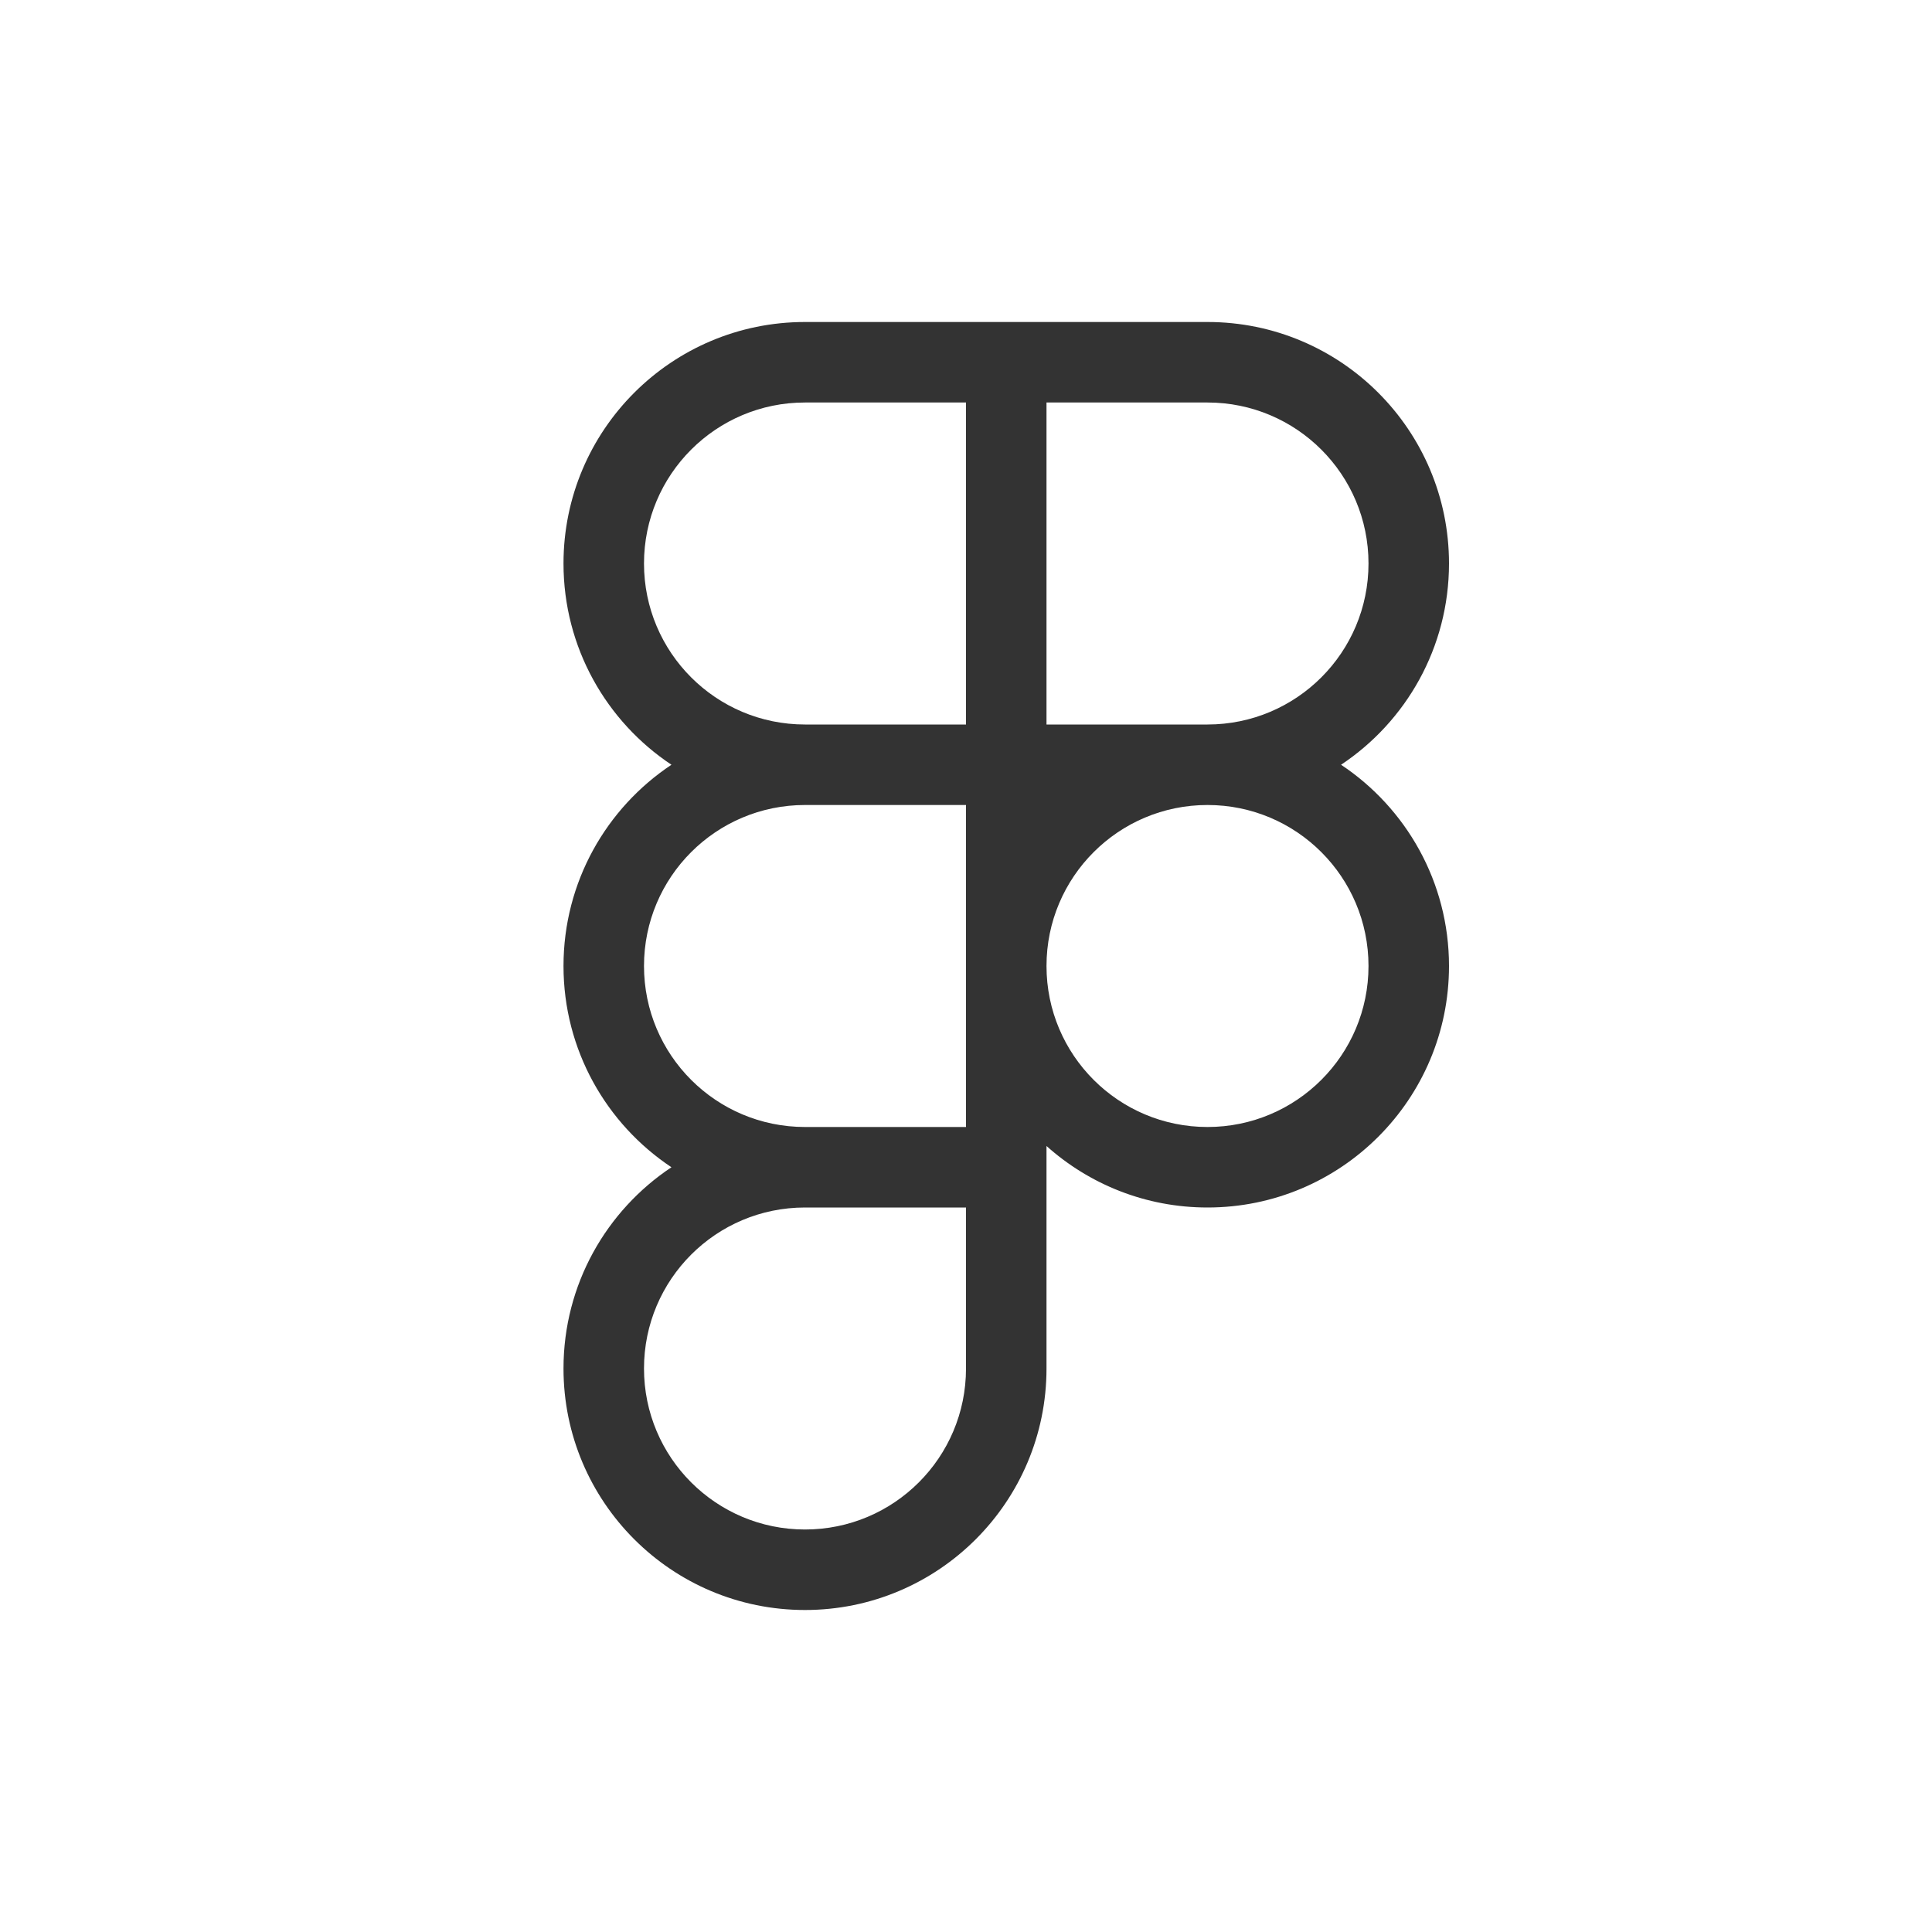 <svg width="24" height="24" viewBox="0 0 24 24" fill="none" xmlns="http://www.w3.org/2000/svg">
<path fill-rule="evenodd" clip-rule="evenodd" d="M7 7C7 8.043 7.533 8.963 8.341 9.5C7.533 10.037 7 10.957 7 12C7 13.043 7.533 13.963 8.341 14.5C7.533 15.037 7 15.957 7 17C7 18.657 8.343 20 10 20C11.657 20 13 18.657 13 17V15V14.5V14.236C13.531 14.711 14.232 15 15 15C16.657 15 18 13.657 18 12C18 10.957 17.467 10.037 16.659 9.5C17.467 8.963 18 8.043 18 7C18 5.343 16.657 4 15 4H13H12.5H12H10C8.343 4 7 5.343 7 7ZM15 9C16.105 9 17 8.105 17 7C17 5.895 16.105 5 15 5H13V9H15ZM13 12C13 13.105 13.895 14 15 14C16.105 14 17 13.105 17 12C17 10.895 16.105 10 15 10C13.895 10 13 10.895 13 12ZM12 14H10C8.895 14 8 13.105 8 12C8 10.895 8.895 10 10 10H12V12V14ZM10 15H12V17C12 18.105 11.105 19 10 19C8.895 19 8 18.105 8 17C8 15.895 8.895 15 10 15ZM12 9H10C8.895 9 8 8.105 8 7C8 5.895 8.895 5 10 5H12V9Z" fill="black" fill-opacity="0.8"/>
</svg>
